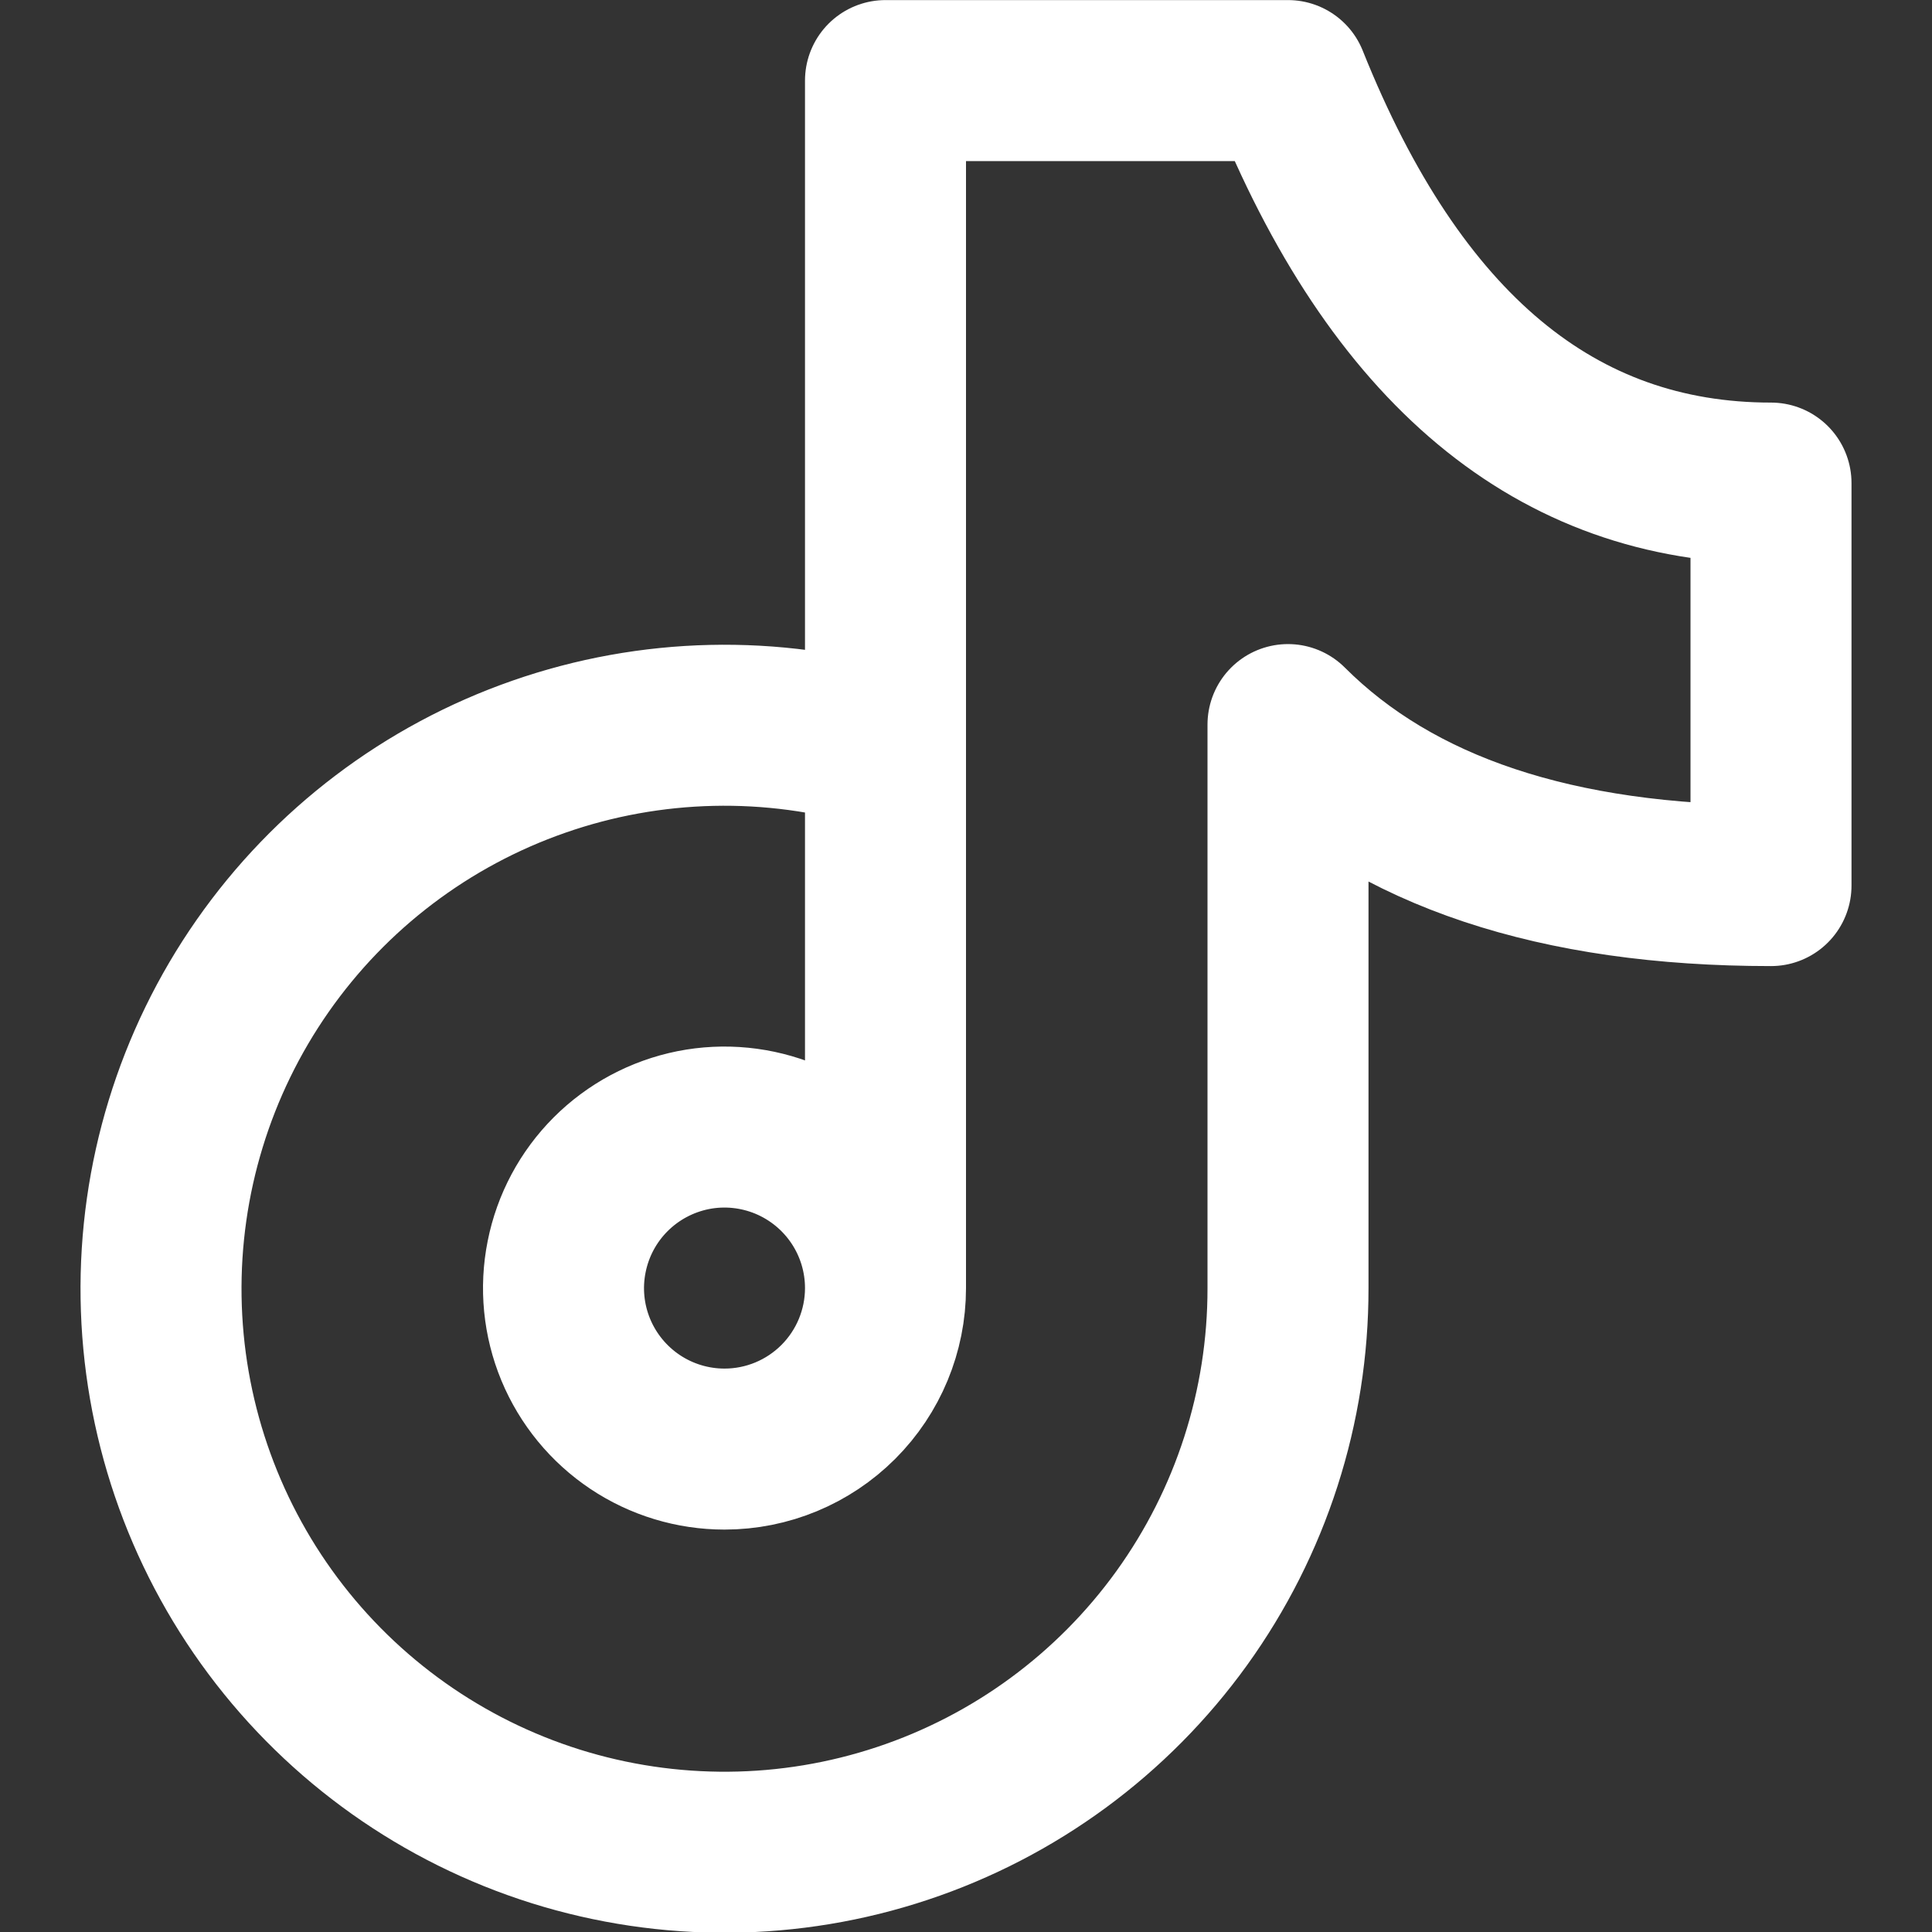 <svg xmlns="http://www.w3.org/2000/svg" width="24" height="24" viewBox="0 0 24 24" fill="none"><rect x="0" y="0" width="24" height="24" fill="#333333" stroke="none"/><g clip-path="url(#clip0_721_2508)"><path d="M11 9.301C9.59 8.881 8.084 8.915 6.694 9.4C5.305 9.884 4.104 10.794 3.261 12.001C2.419 13.207 1.978 14.648 2.001 16.119C2.024 17.59 2.51 19.017 3.39 20.196C4.27 21.375 5.499 22.247 6.903 22.688C8.307 23.128 9.814 23.116 11.21 22.651C12.606 22.187 13.82 21.294 14.68 20.101C15.54 18.907 16.002 17.472 16 16.001V9.001C17.334 10.334 19.334 11.001 22 11.001V6.001C19.334 6.001 17.334 4.334 16 1.001H11V16.001M11 16.001C11 15.605 10.883 15.219 10.663 14.89C10.443 14.561 10.131 14.305 9.765 14.153C9.4 14.002 8.998 13.962 8.61 14.039C8.222 14.117 7.866 14.307 7.586 14.587C7.306 14.867 7.116 15.223 7.039 15.611C6.961 15.999 7.001 16.401 7.152 16.766C7.304 17.132 7.56 17.444 7.889 17.664C8.218 17.884 8.605 18.001 9 18.001C9.531 18.001 10.039 17.79 10.414 17.415C10.789 17.04 11 16.531 11 16.001Z" stroke="white" stroke-width="2" stroke-linecap="round" stroke-linejoin="round"></path></g><defs><clipPath id="clip0_721_2508"><rect width="24" height="24" fill="white"></rect></clipPath></defs></svg>